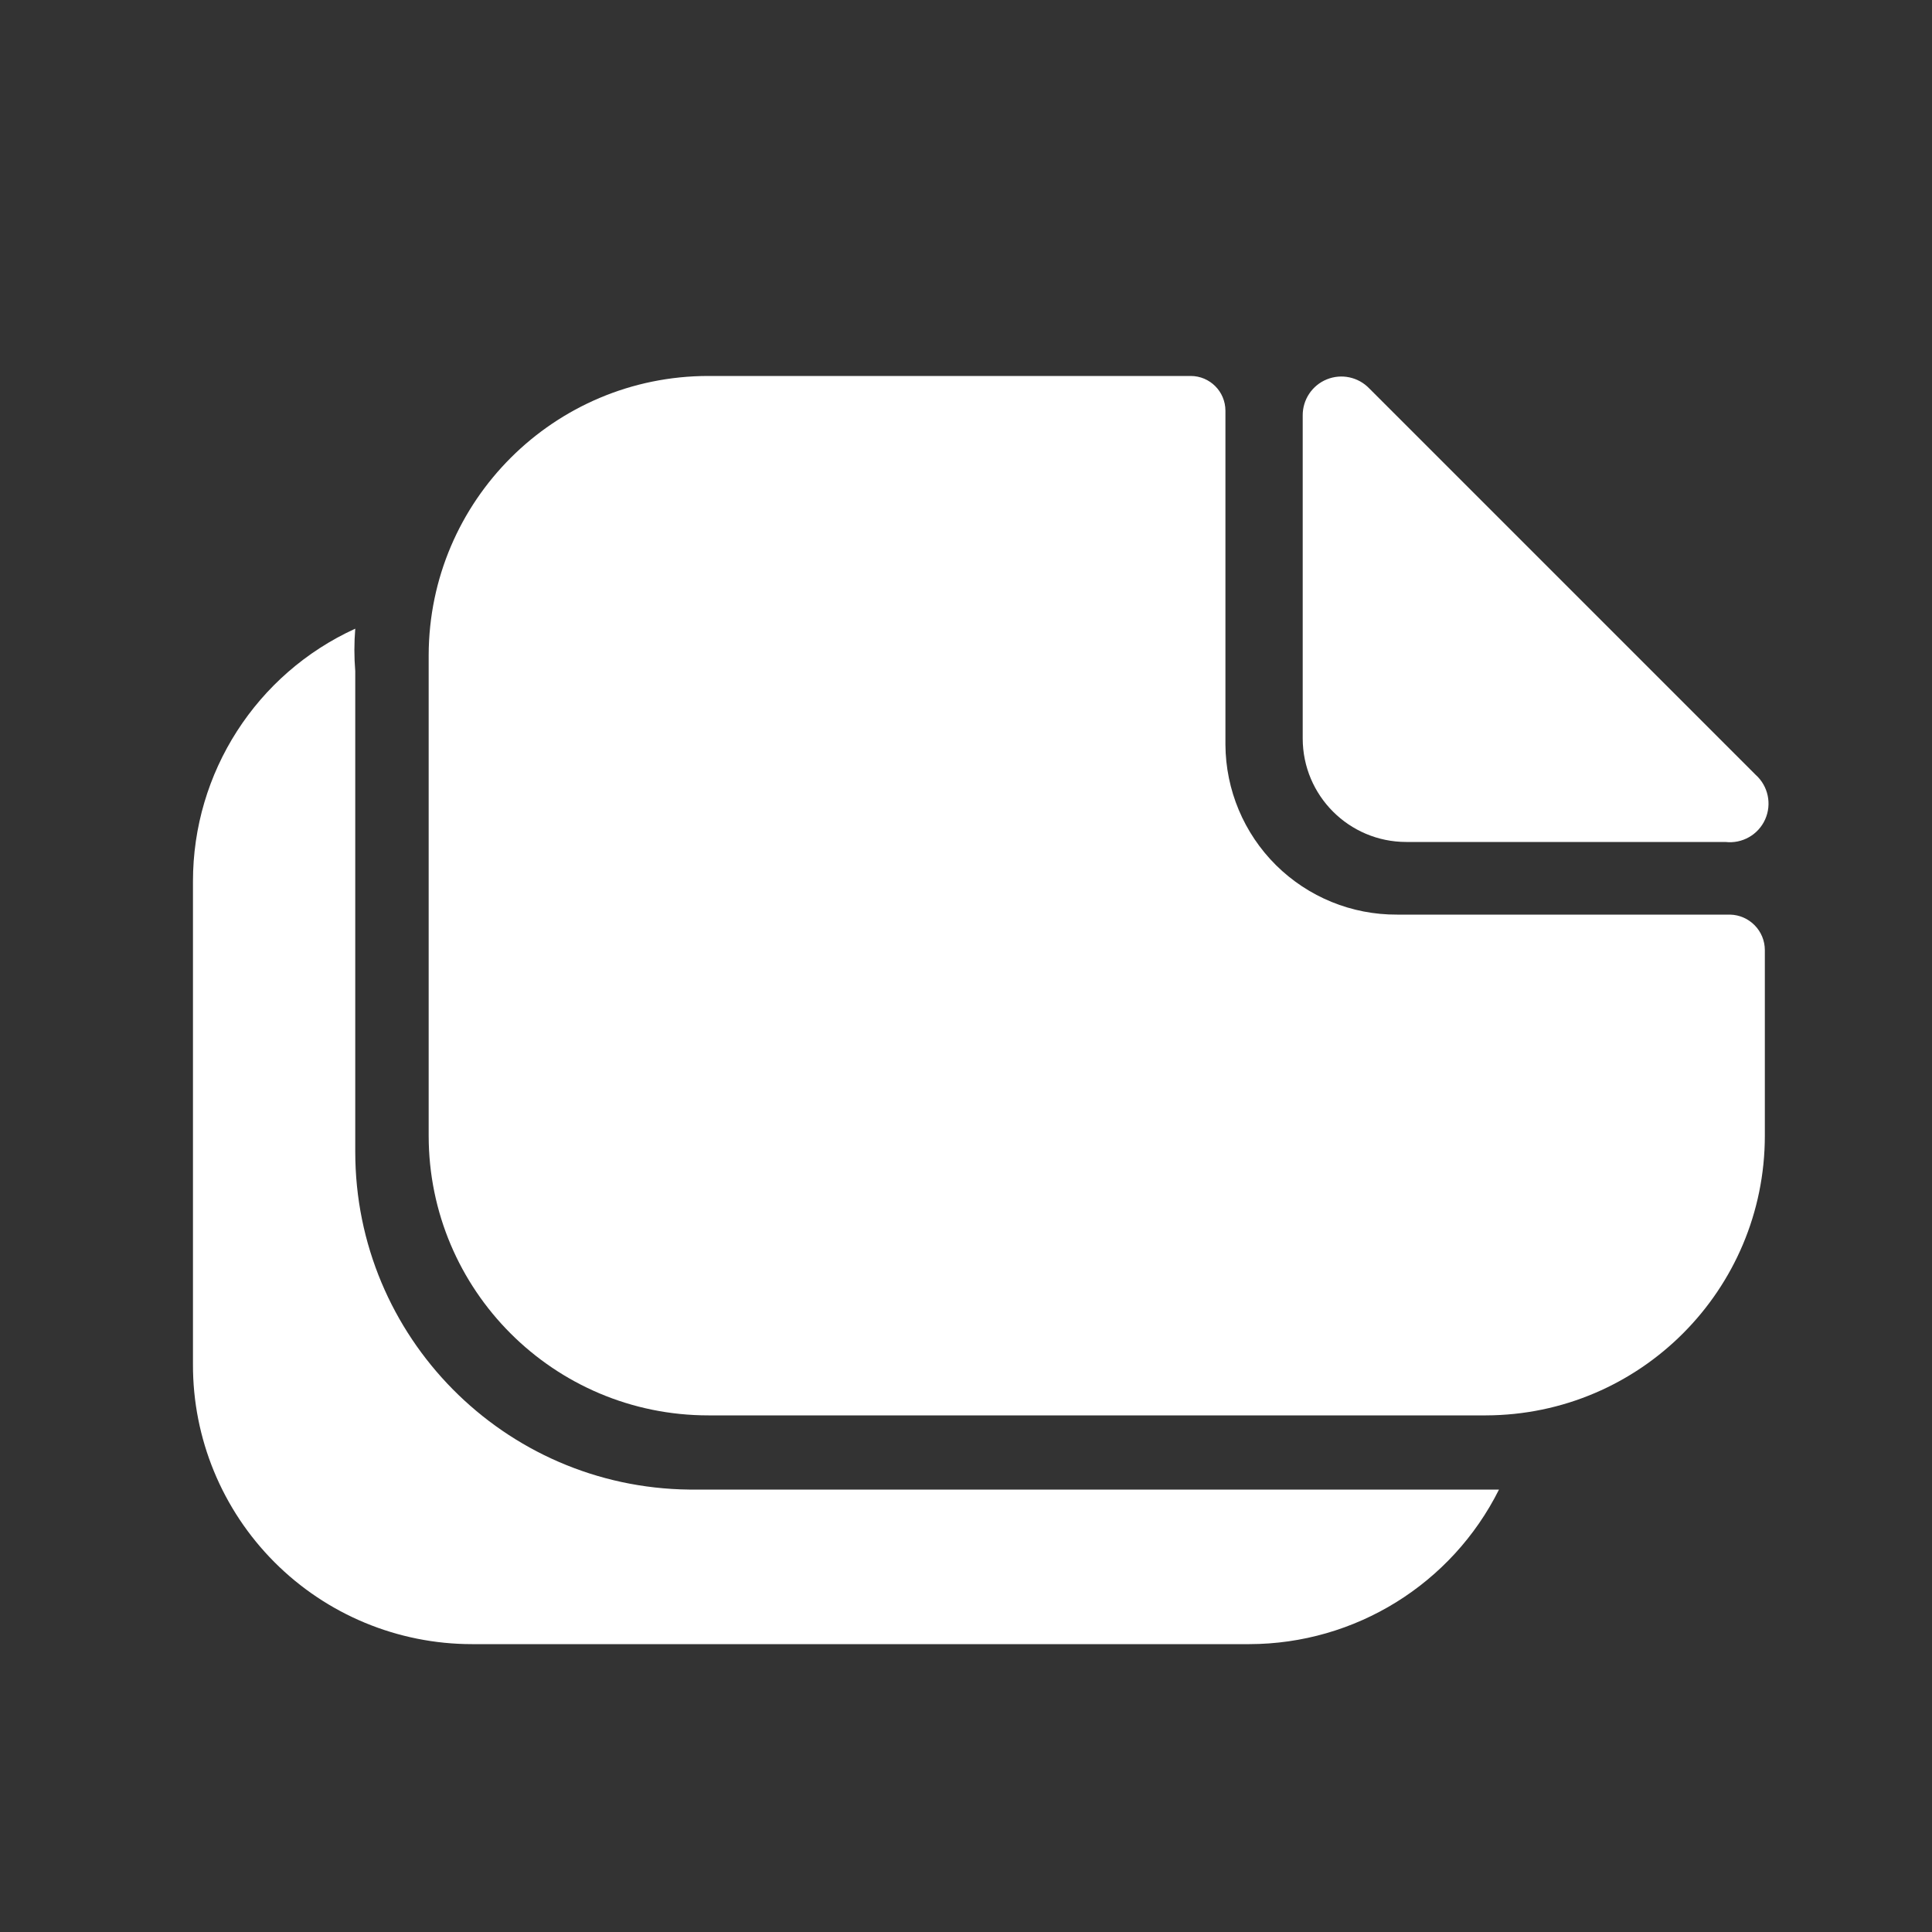 <svg width="25" height="25" viewBox="0 0 25 25" fill="none" xmlns="http://www.w3.org/2000/svg">
<rect x="0" y="0" width="25" height="25" fill="#333333" stroke="none"/>
<path d="M15.857 9.635C15.86 10.221 16.095 10.782 16.511 11.195C16.928 11.608 17.491 11.838 18.077 11.835H22.387C22.637 11.841 22.837 12.045 22.837 12.295V14.695C22.837 16.691 21.223 18.31 19.227 18.315H9.167C7.168 18.315 5.547 16.695 5.547 14.695V8.475C5.553 6.48 7.172 4.865 9.167 4.865H15.407C15.656 4.865 15.857 5.067 15.857 5.315V9.635Z" fill="white"/>
<path d="M22.327 10.895H18.197C17.457 10.895 16.857 10.295 16.857 9.555V5.375C16.856 5.171 16.979 4.986 17.169 4.909C17.358 4.832 17.575 4.878 17.717 5.025L22.717 10.025C22.88 10.17 22.93 10.404 22.841 10.603C22.752 10.802 22.544 10.92 22.327 10.895Z" fill="white"/>
<path d="M19.397 19.275C18.785 20.499 17.535 21.273 16.167 21.275H6.107C5.148 21.275 4.228 20.893 3.551 20.214C2.874 19.535 2.494 18.614 2.497 17.655V11.405C2.496 9.998 3.317 8.719 4.597 8.135C4.582 8.318 4.582 8.502 4.597 8.685V14.905C4.597 17.299 6.523 19.248 8.917 19.275H19.397Z" fill="white"/>
</svg>

